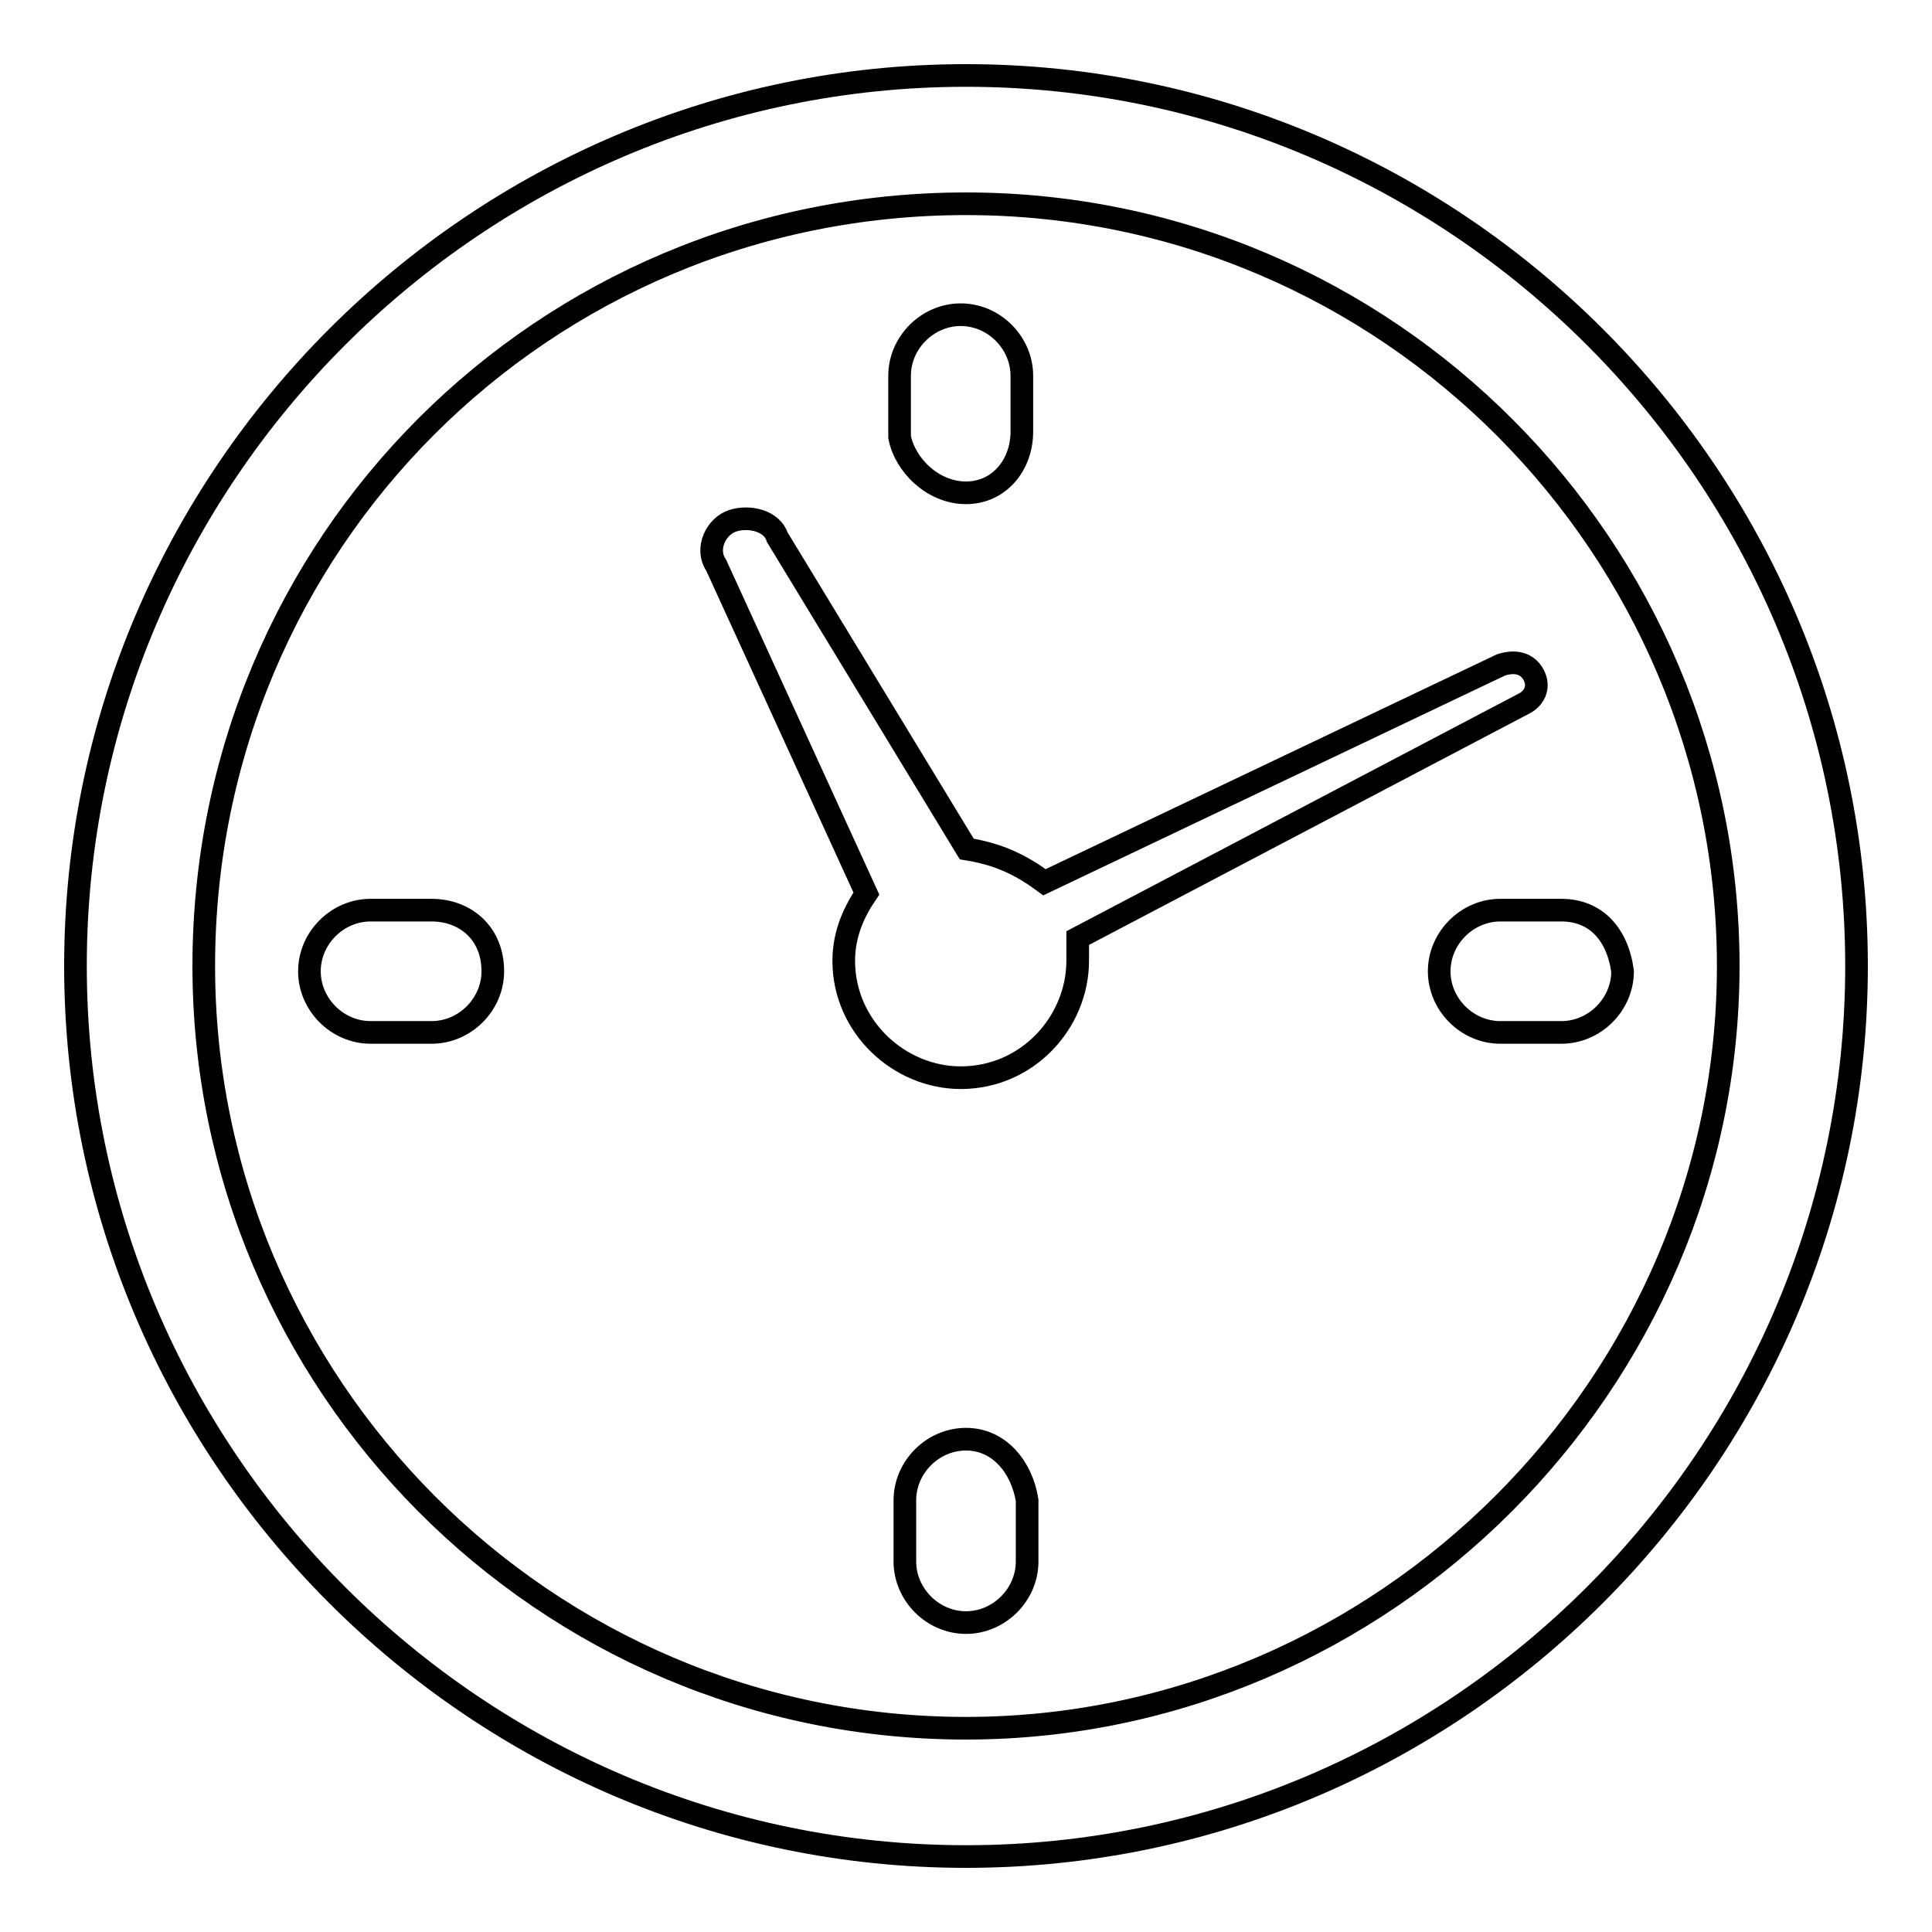 <?xml version="1.0" encoding="utf-8"?>
<!-- Svg Vector Icons : http://www.onlinewebfonts.com/icon -->
<!DOCTYPE svg PUBLIC "-//W3C//DTD SVG 1.1//EN" "http://www.w3.org/Graphics/SVG/1.1/DTD/svg11.dtd">
<svg version="1.1" xmlns="http://www.w3.org/2000/svg" xmlns:xlink="http://www.w3.org/1999/xlink" x="0px" y="0px" viewBox="0 0 256 256" enable-background="new 0 0 256 256" xml:space="preserve">
<g><g><path stroke-width="3" fill-opacity="0" stroke="#000000"  d="M128,10C63.1,10,10,63.1,10,128s53.1,118,118,118s118-53.1,118-118S192.9,10,128,10z M128,229c-56,0-101-45.7-101-101C27,72,72,27,128,27c56,0,101,45.7,101,101C229,183.3,183.3,229,128,229z"/><path stroke-width="3" fill-opacity="0" stroke="#000000"  d="M201.8,93.3c1.5-0.7,2.2-2.2,1.5-3.7c-0.7-1.5-2.2-2.2-4.4-1.5l-60.5,28.8c-3-2.2-5.9-3.7-10.3-4.4l-25.1-41.3c-0.7-2.2-3.7-2.9-5.9-2.2c-2.2,0.7-3.7,3.7-2.2,5.9l19.9,43.5c-1.5,2.2-3,5.2-3,8.9c0,8.8,7.4,15.5,15.5,15.5c8.9,0,15.5-7.4,15.5-15.5c0-0.7,0-2.2,0-3L201.8,93.3z"/><path stroke-width="3" fill-opacity="0" stroke="#000000"  d="M128,65.3c4.4,0,7.4-3.7,7.4-8.1v-7.4c0-4.4-3.7-8.1-8.1-8.1c-4.4,0-8.1,3.7-8.1,8.1v8.1C119.9,61.6,123.6,65.3,128,65.3z"/><path stroke-width="3" fill-opacity="0" stroke="#000000"  d="M128,190.7c-4.4,0-8.1,3.7-8.1,8.1v8.1c0,4.4,3.7,8.1,8.1,8.1c4.4,0,8.1-3.7,8.1-8.1v-8.1C135.4,194.4,132.4,190.7,128,190.7z"/><path stroke-width="3" fill-opacity="0" stroke="#000000"  d="M206.9,120.6h-8.1c-4.4,0-8.1,3.7-8.1,8.1s3.7,8.1,8.1,8.1h8.1c4.4,0,8.1-3.7,8.1-8.1C214.3,123.6,211.3,120.6,206.9,120.6z"/><path stroke-width="3" fill-opacity="0" stroke="#000000"  d="M57.2,120.6h-8.1c-4.4,0-8.1,3.7-8.1,8.1s3.7,8.1,8.1,8.1h8.1c4.4,0,8.1-3.7,8.1-8.1C65.3,123.6,61.6,120.6,57.2,120.6z"/></g></g>
</svg>